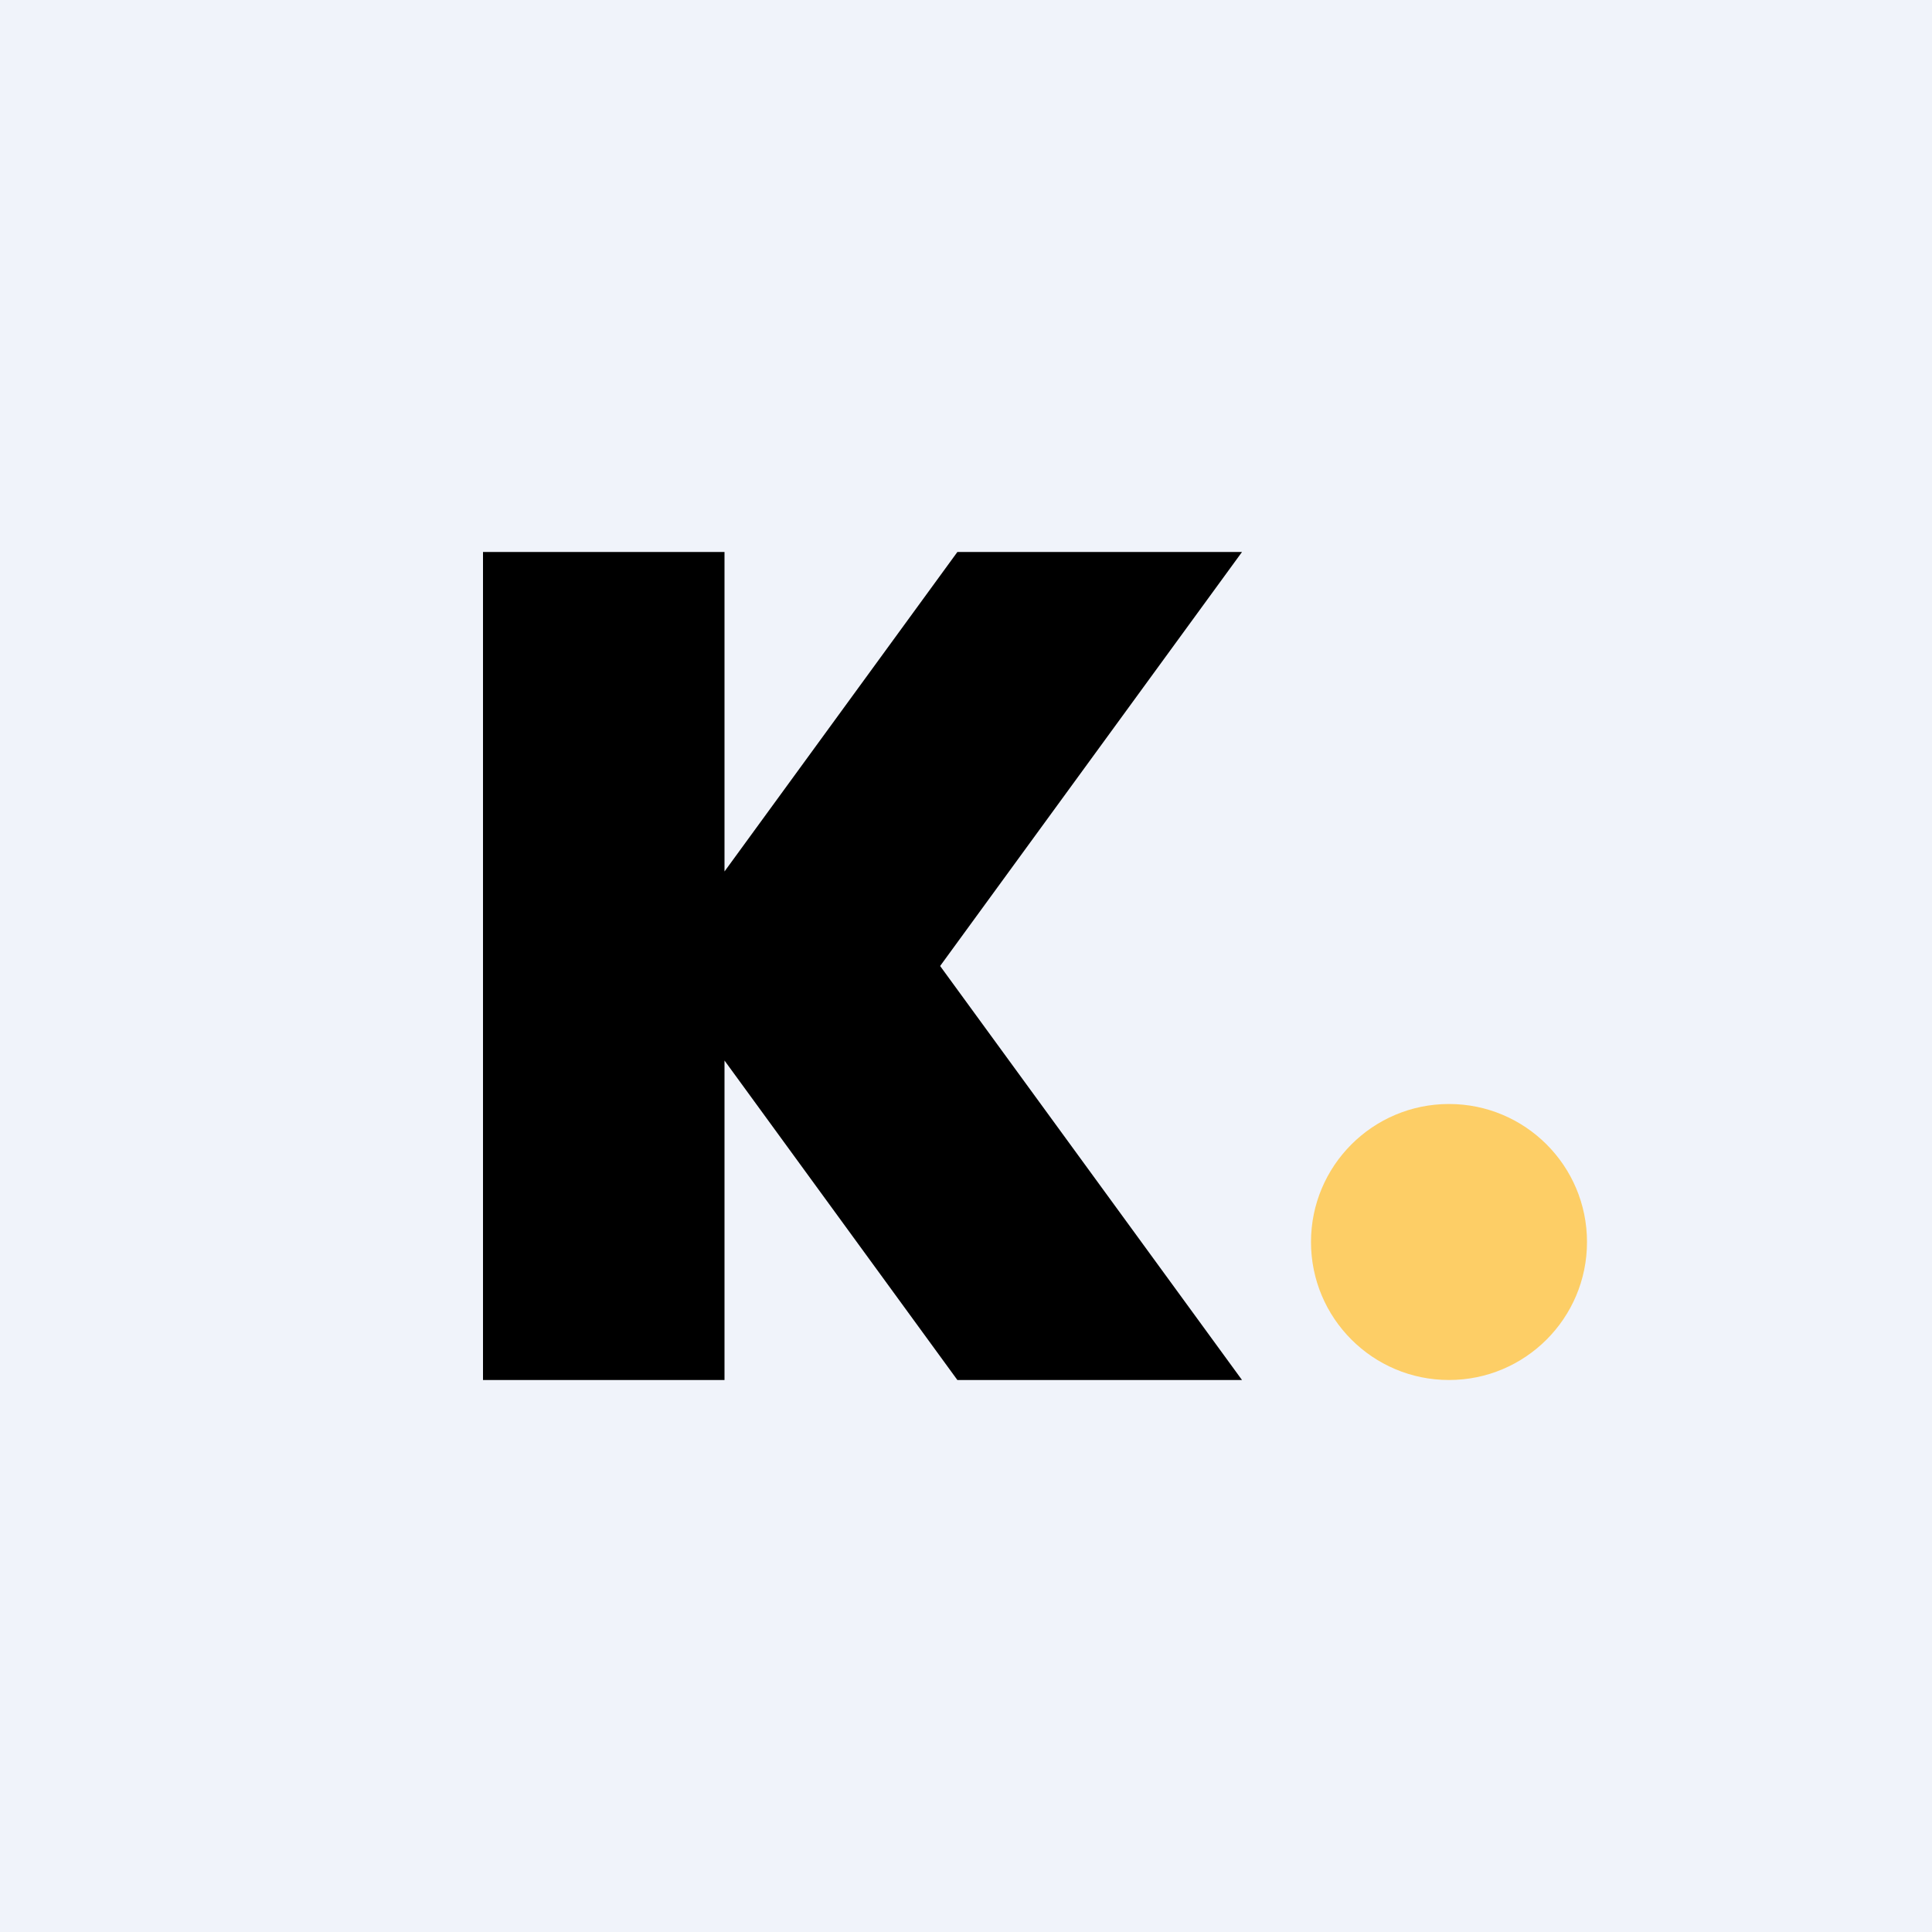 <svg width="56" height="56" viewBox="0 0 56 56" xmlns="http://www.w3.org/2000/svg"><path fill="#F0F3FA" d="M0 0h56v56H0z"/><path d="M14 40V16h7v9.26L27.75 16H36l-8.75 12L36 40h-8.25L21 30.74V40h-7Z"/><circle cx="42" cy="36" r="4" fill="#FDCE66"/></svg>
